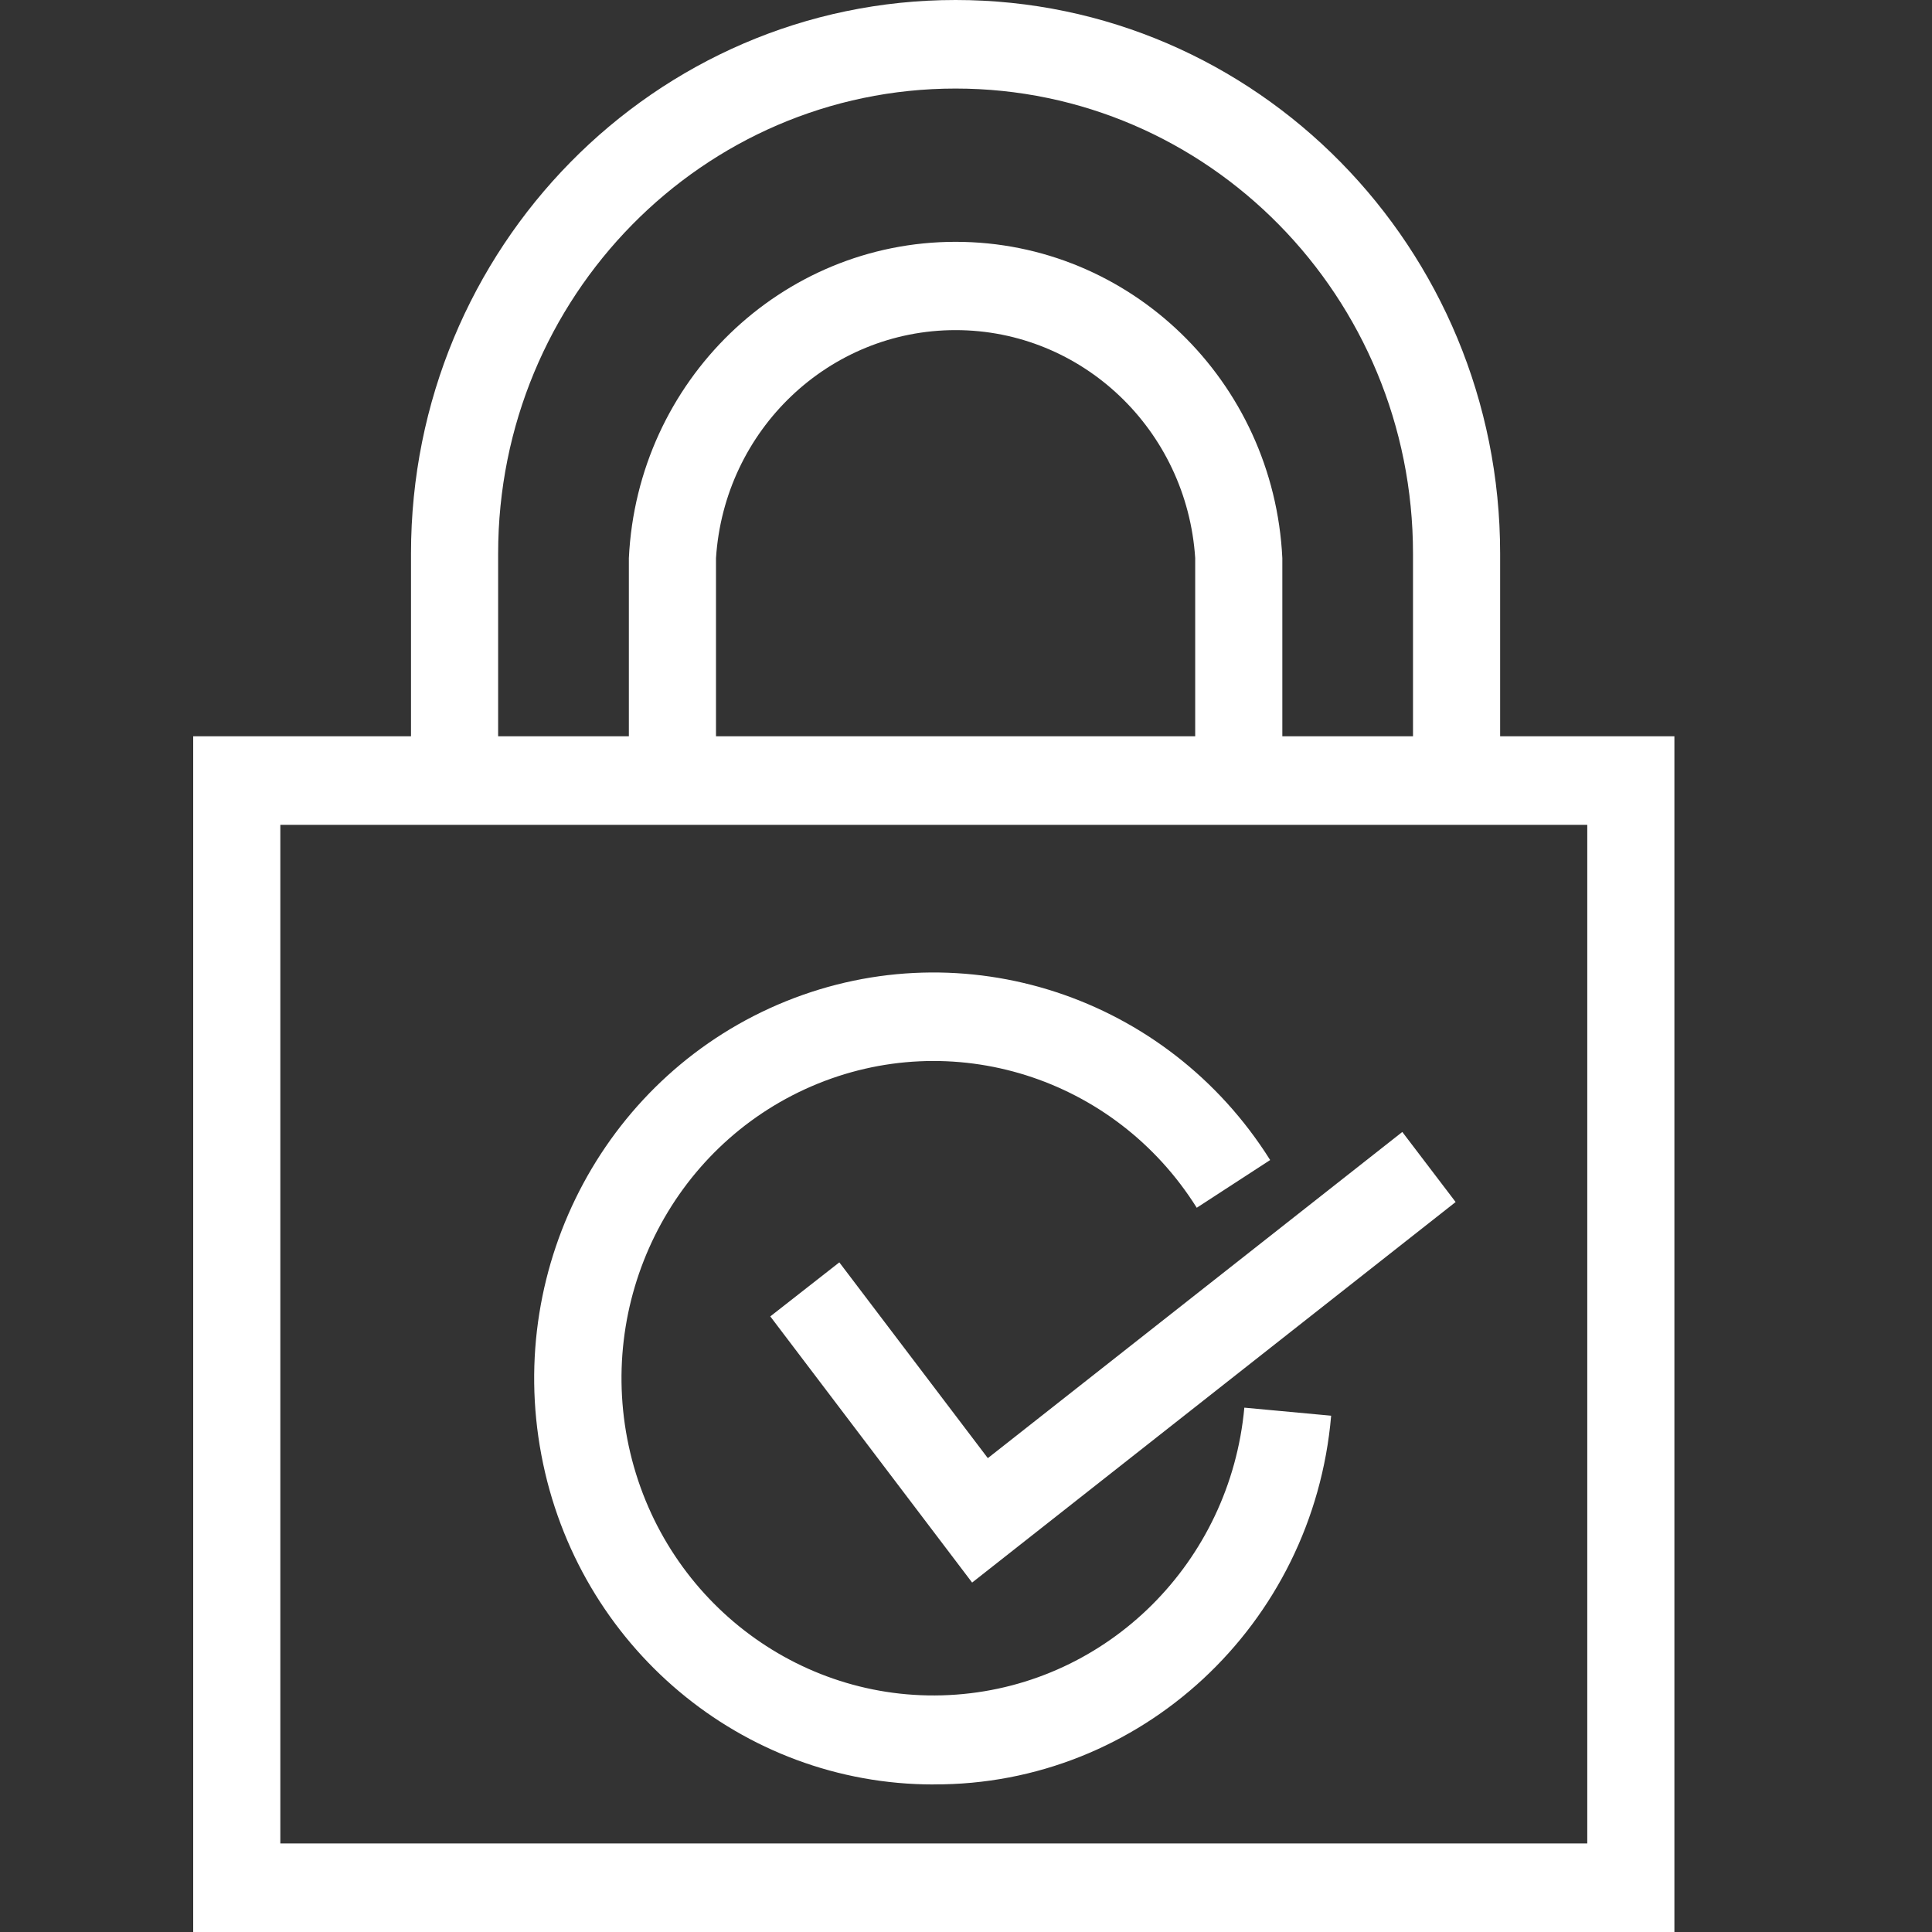 <?xml version="1.0" encoding="UTF-8"?>
<svg width="30px" height="30px" viewBox="0 0 30 30" version="1.1" xmlns="http://www.w3.org/2000/svg" xmlns:xlink="http://www.w3.org/1999/xlink">
    <rect x="0" y="0" width="30" height="30" fill="#333333" stroke="none"/>
    <title>编组 4</title>
    <g id="r" stroke="none" stroke-width="1" fill="none" fill-rule="evenodd">
        <g id="画板" transform="translate(-831, -1040)" fill-rule="nonzero">
            <g id="编组-4" transform="translate(831, 1040)">
                <rect id="矩形" fill="#000000" opacity="0" x="0" y="0" width="30" height="30"></rect>
                <path d="M23.294,8.596 C23.294,3.849 19.508,0 14.838,0 C10.168,0 6.382,3.849 6.382,8.596 L6.382,11.433 L3,11.433 L3,30 L26,30 L26,11.433 L23.294,11.433 L23.294,8.596 Z M7.735,8.596 C7.735,4.608 10.915,1.375 14.838,1.375 C18.761,1.375 21.941,4.608 21.941,8.596 L21.941,11.433 L19.912,11.433 L19.912,8.666 C19.779,5.916 17.547,3.755 14.838,3.755 C12.129,3.755 9.897,5.916 9.765,8.666 L9.765,11.433 L7.735,11.433 L7.735,8.596 Z M18.559,11.433 L11.118,11.433 L11.118,8.666 C11.247,6.674 12.874,5.126 14.838,5.126 C16.802,5.126 18.429,6.674 18.559,8.666 L18.559,11.433 Z M24.647,28.625 L4.353,28.625 L4.353,12.808 L24.647,12.808 L24.647,28.625 Z M14.495,27.708 C17.705,27.724 20.391,25.234 20.67,21.983 L19.322,21.858 C19.102,24.256 17.21,26.141 14.847,26.314 C12.484,26.488 10.344,24.9 9.787,22.56 C9.23,20.219 10.42,17.812 12.599,16.869 C14.779,15.926 17.31,16.723 18.583,18.754 L19.723,18.013 C18.122,15.464 14.967,14.43 12.203,15.548 C9.44,16.666 7.846,19.621 8.406,22.591 C8.965,25.561 11.52,27.709 14.495,27.709 L14.495,27.708 Z M13.033,19.602 L11.961,20.441 L15.095,24.574 L22.603,18.665 L21.775,17.577 L15.339,22.642 L13.033,19.602 Z" id="形状" fill="#FFFFFF"></path>
            </g>
        </g>
    </g>
</svg>